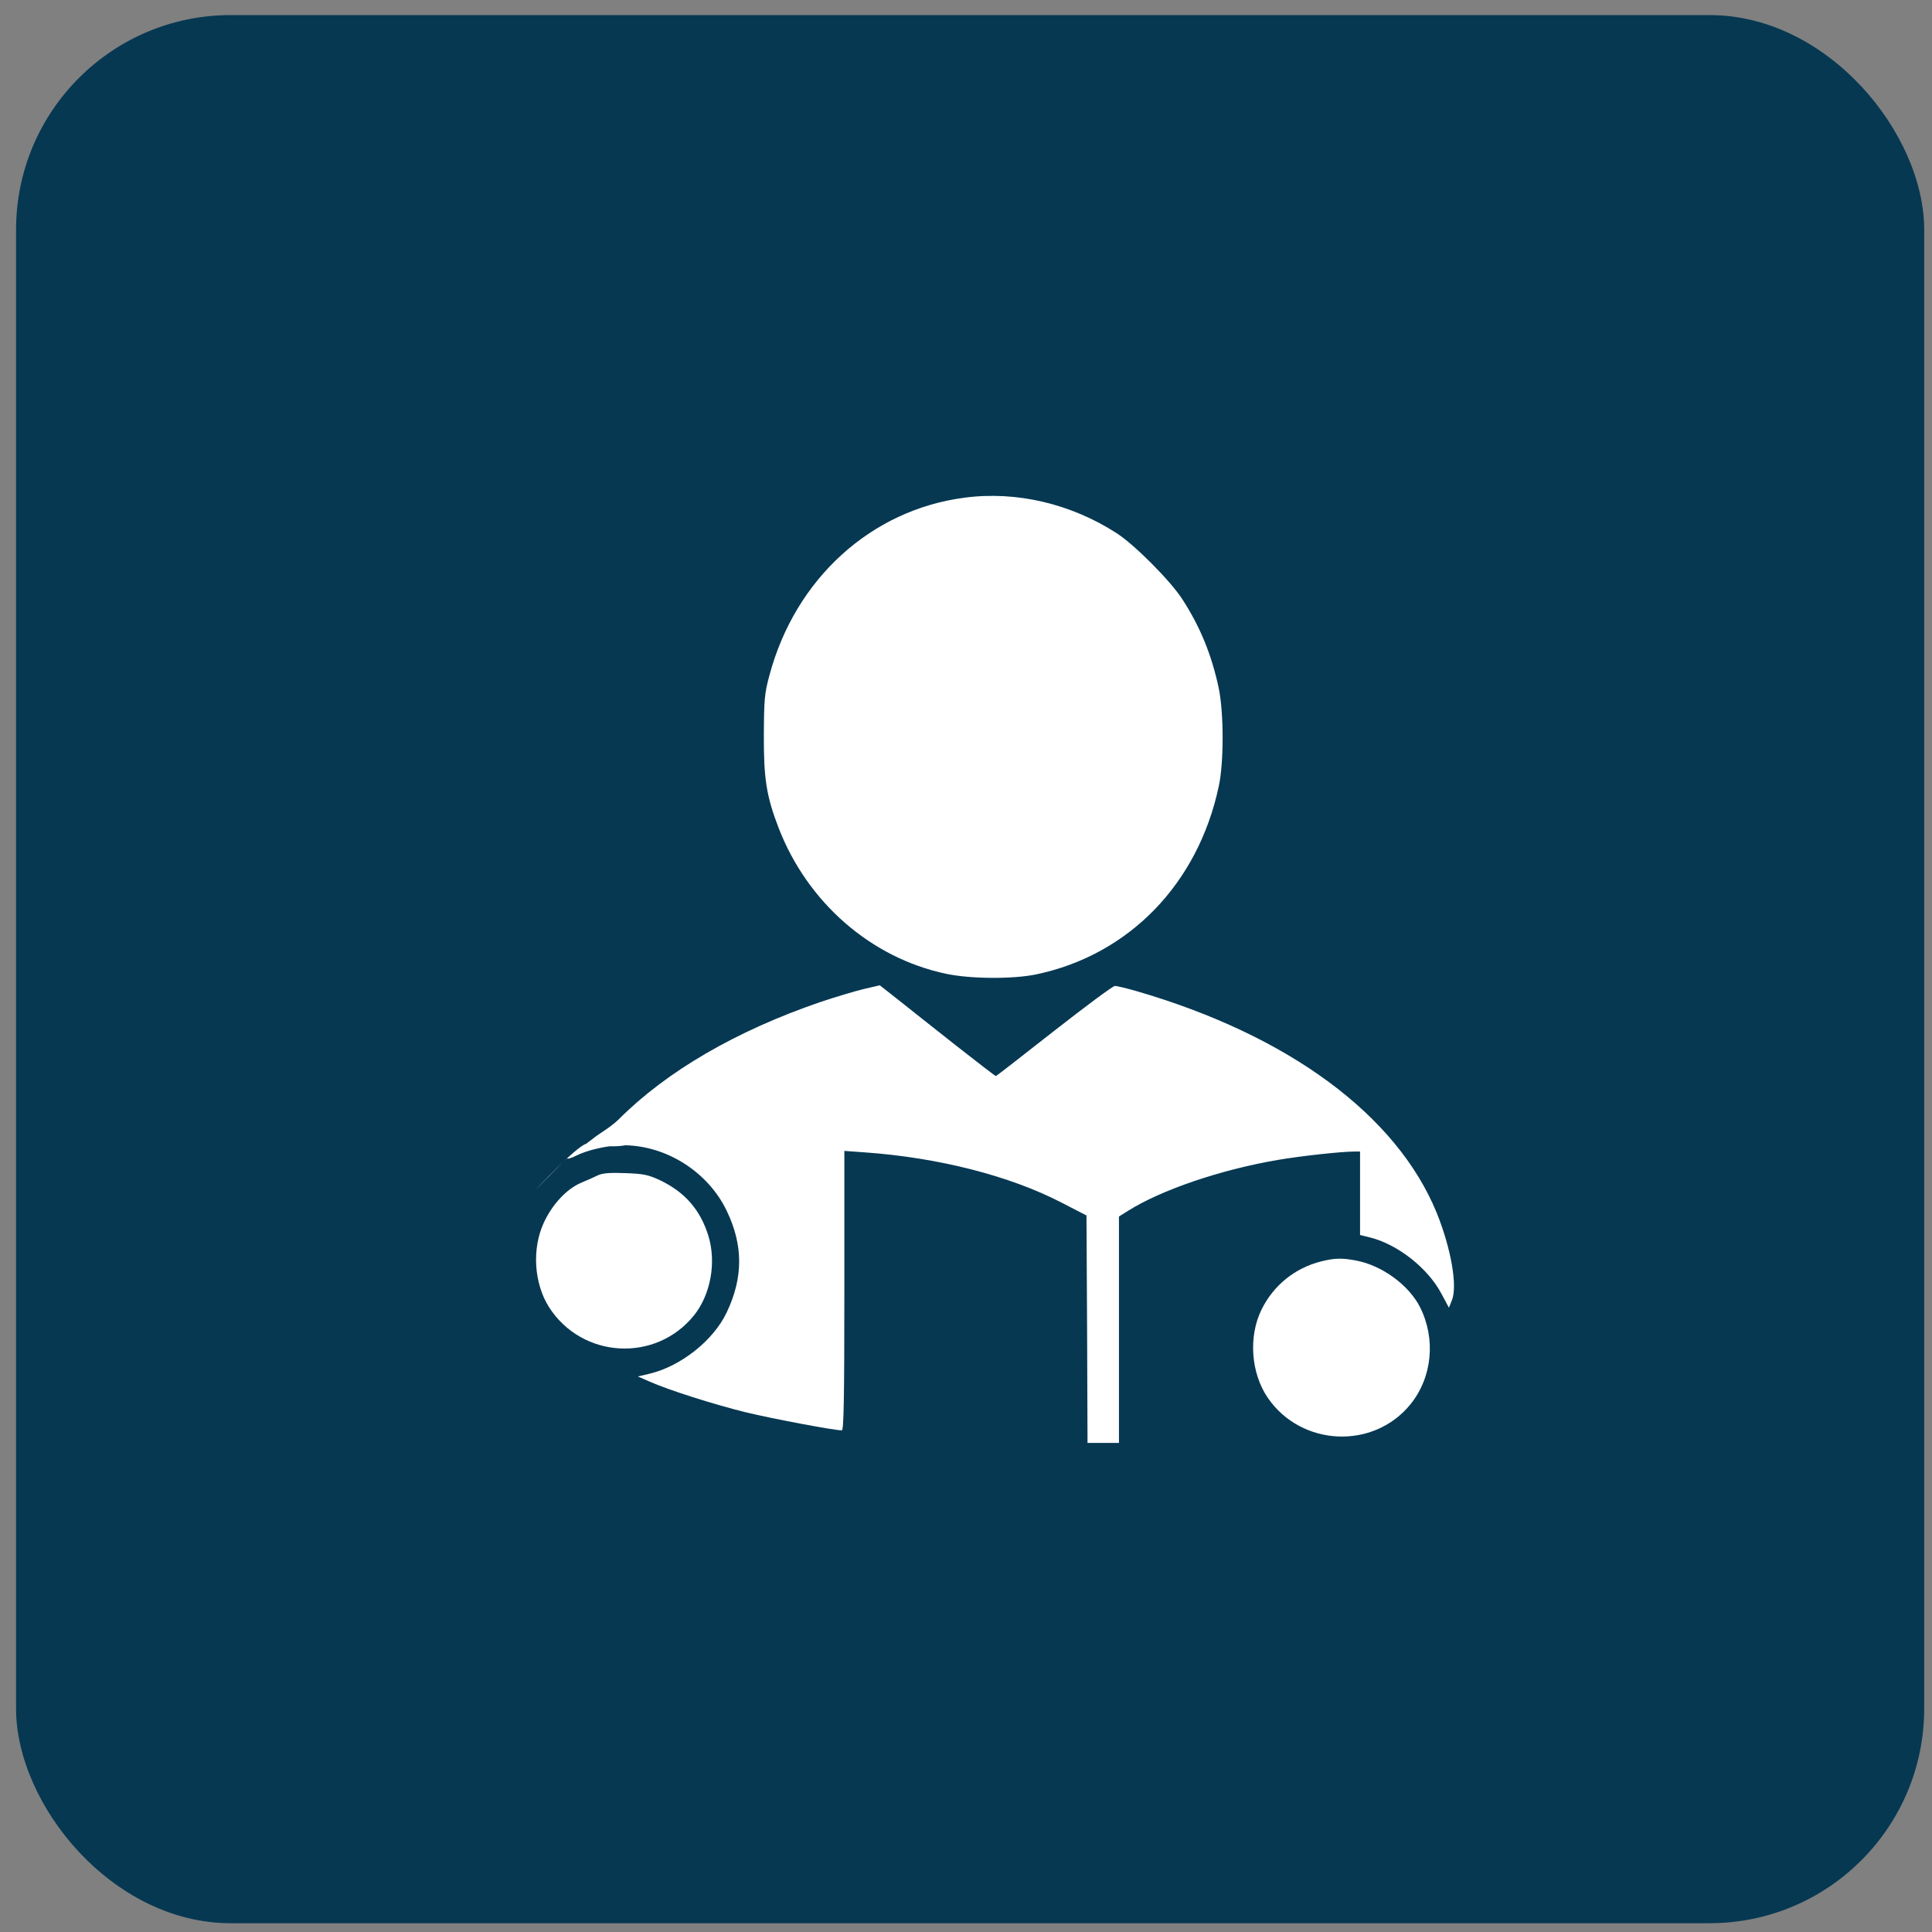 <?xml version="1.0" encoding="UTF-8"?>
<svg xmlns="http://www.w3.org/2000/svg" width="81" height="81" viewBox="0 0 81 81" fill="none">
  <rect x="0" y="0" width="81" height="81" fill="#808080" stroke="none"/>
  <rect x="0.673" y="0.632" width="80" height="80" rx="9" fill="#063852"></rect>
  <path d="M40.436 20.866C36.516 21.376 33.343 24.267 32.262 28.302C32.051 29.075 32.033 29.33 32.025 30.789C32.016 32.635 32.13 33.373 32.64 34.7C33.844 37.829 36.507 40.158 39.662 40.826C40.699 41.046 42.466 41.054 43.442 40.852C47.335 40.035 50.227 37.055 51.097 32.968C51.317 31.958 51.308 29.875 51.097 28.855C50.798 27.449 50.315 26.271 49.568 25.12C49.067 24.346 47.581 22.852 46.825 22.36C44.909 21.121 42.615 20.576 40.436 20.866Z" fill="white"></path>
  <path d="M24.576 47.953C24.145 48.076 22.433 49.907 22.433 49.907C22.433 49.907 23.343 48.975 23.772 48.56C23.789 48.604 23.965 48.551 24.15 48.455C24.633 48.209 25.503 48.015 26.127 48.015C27.929 48.015 29.687 49.131 30.469 50.766C31.163 52.208 31.163 53.561 30.469 55.02C29.915 56.198 28.535 57.288 27.226 57.595L26.742 57.709L27.226 57.92C28.034 58.281 29.924 58.878 31.269 59.212C32.367 59.476 34.96 59.968 35.294 59.968C35.373 59.968 35.4 58.738 35.4 54.115V48.252L36.261 48.314C39.355 48.534 42.334 49.298 44.496 50.415L45.551 50.959L45.577 55.732L45.595 60.496H46.254H46.913V55.749V51.003L47.291 50.766C48.689 49.887 51.158 49.044 53.575 48.63C54.551 48.463 56.247 48.279 56.783 48.279H57.021V50.028V51.777L57.443 51.882C58.603 52.172 59.877 53.174 60.44 54.255L60.747 54.827L60.87 54.519C61.116 53.921 60.835 52.339 60.237 50.854C58.559 46.749 54.024 43.401 47.625 41.546C47.221 41.432 46.825 41.335 46.746 41.335C46.658 41.335 45.516 42.188 44.189 43.225C42.87 44.262 41.772 45.115 41.754 45.115C41.728 45.115 40.972 44.535 40.067 43.823C39.17 43.111 38.08 42.258 37.658 41.916L36.885 41.309L36.208 41.467C35.839 41.555 35.022 41.801 34.389 42.012C30.856 43.225 27.964 44.904 25.934 46.934C25.503 47.356 24.843 47.672 24.75 47.856C24.641 48.071 28.328 48.697 27.475 45.7C27.6 47.05 26.217 47.914 26.015 47.209C26.307 48.309 26.734 46.264 24.576 47.953Z" fill="white"></path>
  <path d="M25.073 49.272C24.932 49.342 24.598 49.492 24.343 49.597C23.745 49.861 23.157 50.494 22.805 51.25C22.295 52.34 22.383 53.798 23.016 54.8C24.404 56.971 27.507 57.138 29.107 55.134C29.792 54.273 30.038 52.928 29.704 51.83C29.37 50.731 28.72 49.984 27.674 49.483C27.182 49.255 26.988 49.211 26.224 49.184C25.591 49.158 25.257 49.184 25.073 49.272Z" fill="white"></path>
  <path d="M55.395 52.884C54.296 53.157 53.391 53.886 52.89 54.906C52.336 56.031 52.442 57.569 53.154 58.606C54.56 60.654 57.592 60.786 59.139 58.87C60.053 57.736 60.202 56.127 59.534 54.8C59.06 53.869 57.935 53.051 56.854 52.849C56.265 52.735 55.949 52.744 55.395 52.884Z" fill="white"></path>
</svg>
